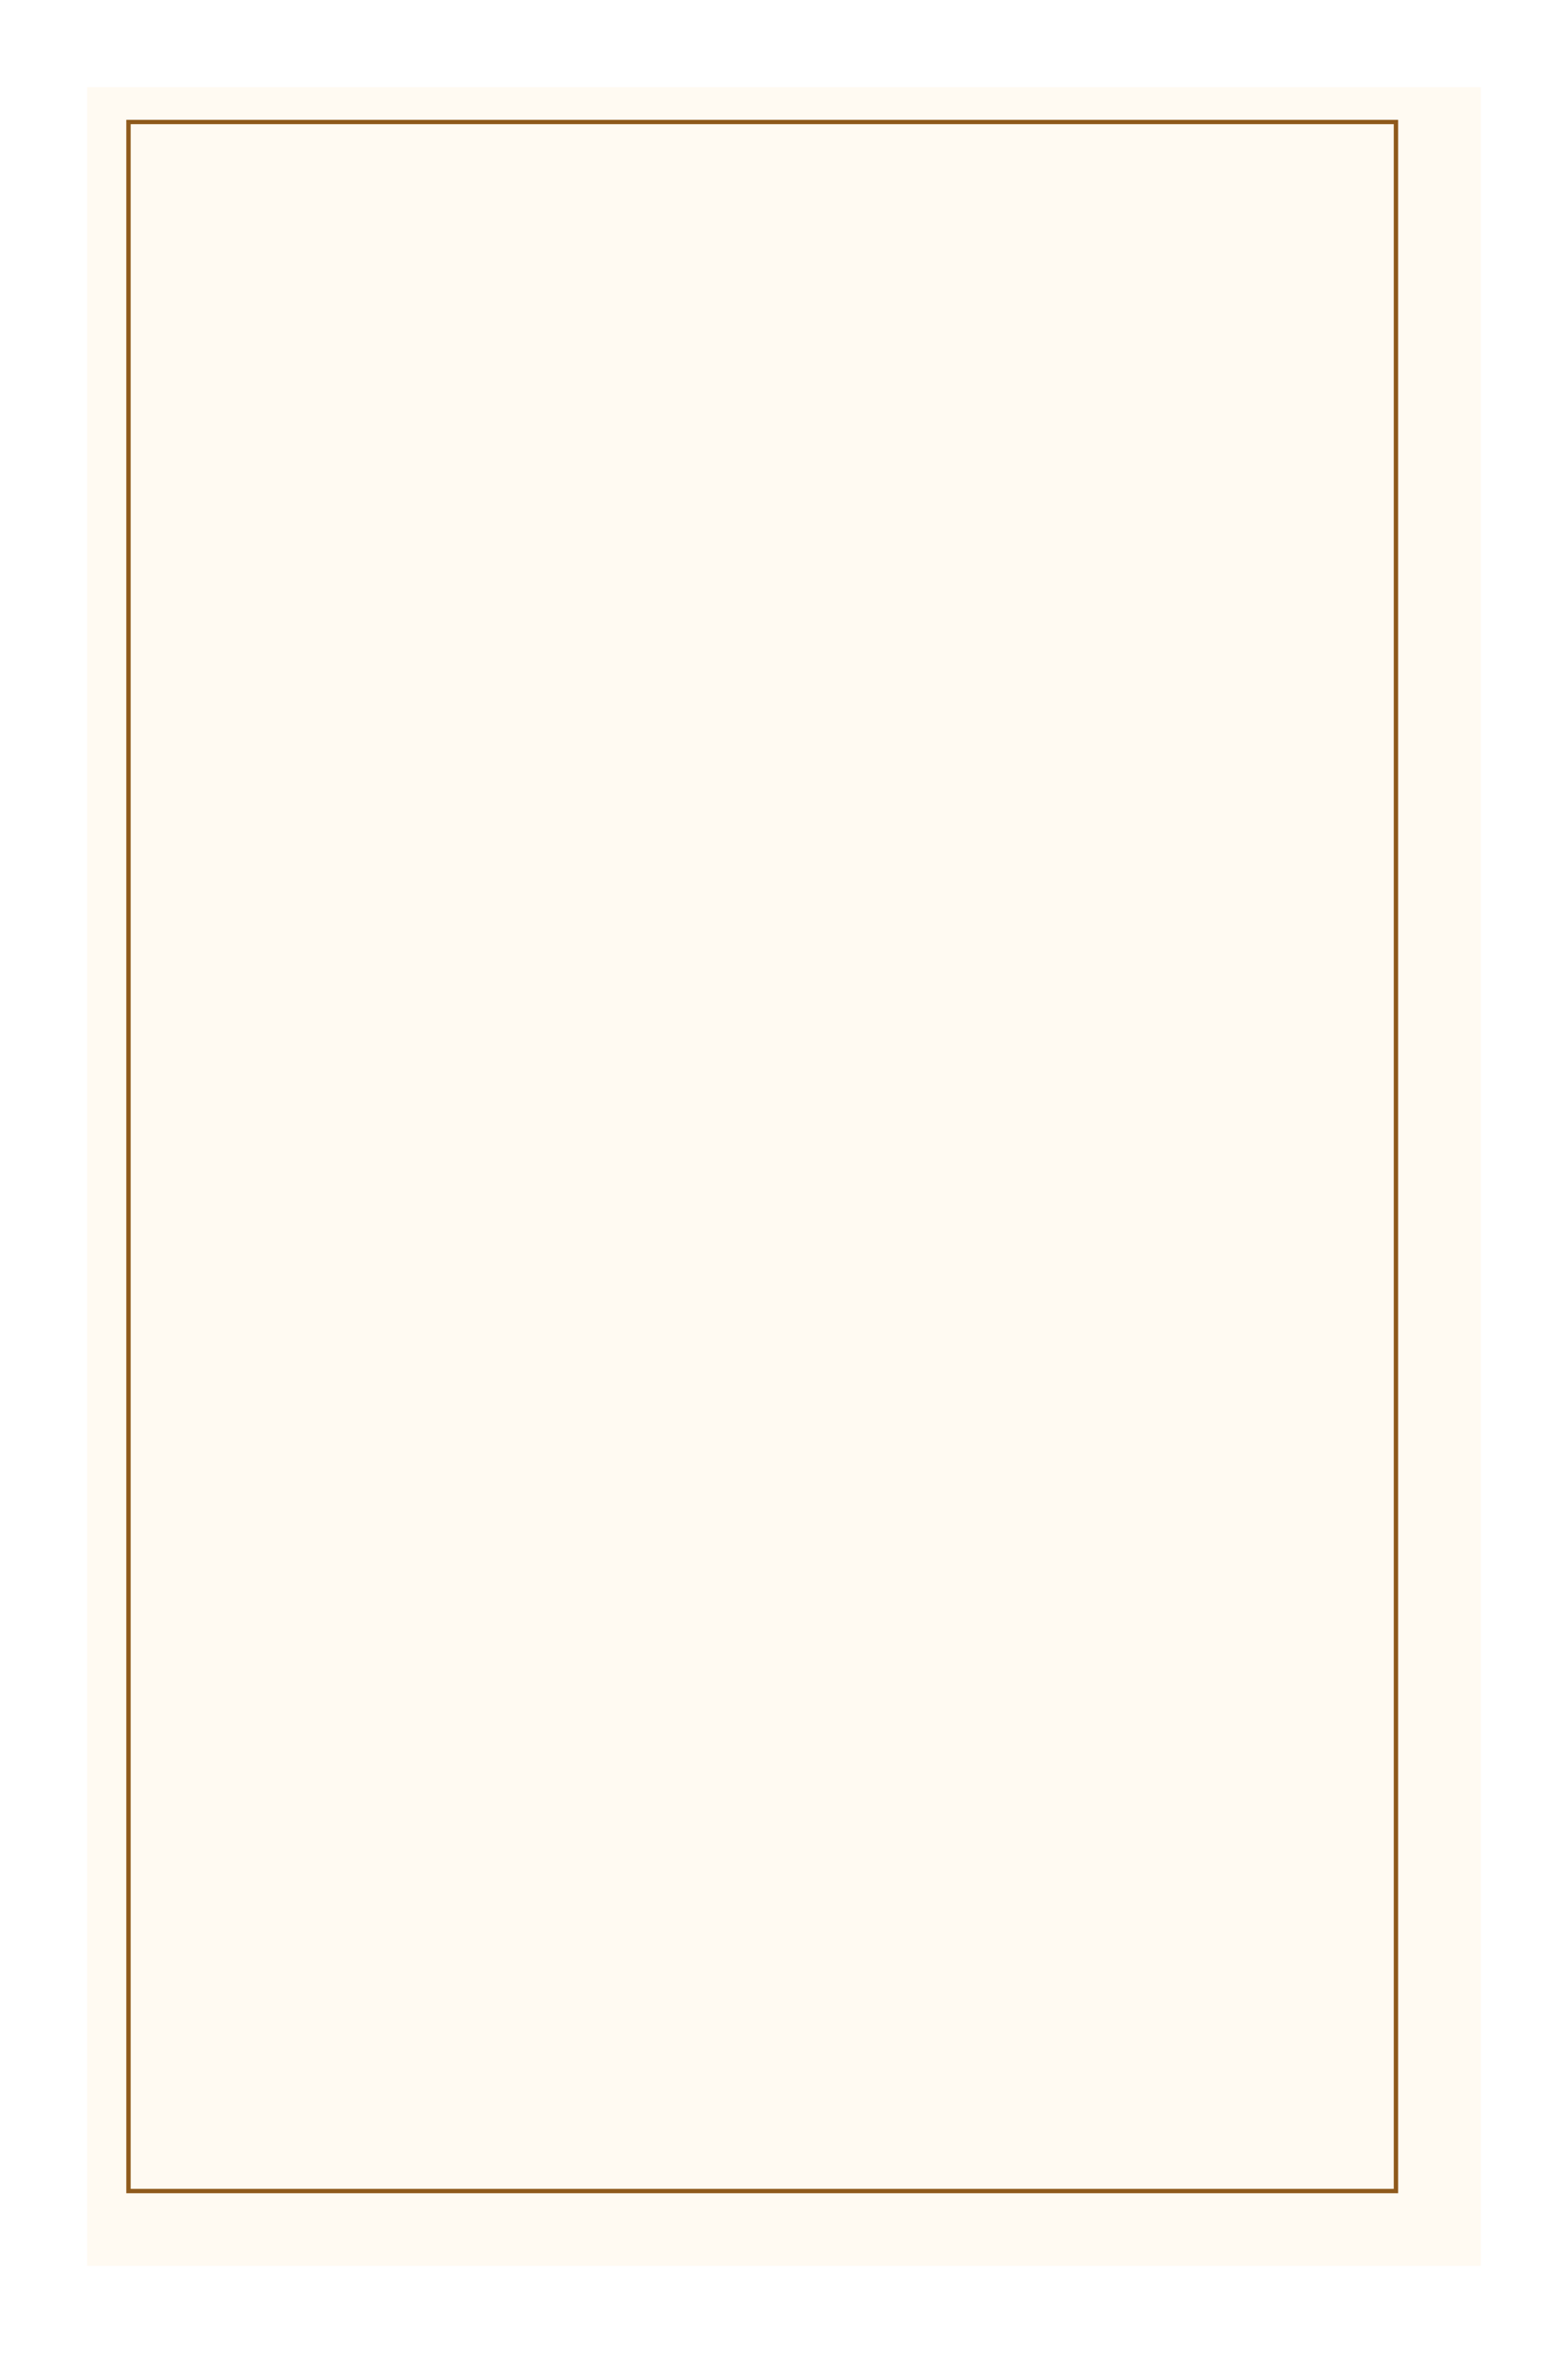 <?xml version="1.0" encoding="UTF-8"?> <svg xmlns="http://www.w3.org/2000/svg" width="360" height="540" viewBox="0 0 360 540" fill="none"><g filter="url(#filter0_d_2698_6613)"><rect x="15" y="15" width="320" height="500" fill="#FFFAF2"></rect></g><rect x="29.5" y="28" width="291" height="474.833" stroke="#8F5A1C"></rect><defs><filter id="filter0_d_2698_6613" x="0" y="0" width="360" height="540" filterUnits="userSpaceOnUse" color-interpolation-filters="sRGB"><feFlood flood-opacity="0" result="BackgroundImageFix"></feFlood><feColorMatrix in="SourceAlpha" type="matrix" values="0 0 0 0 0 0 0 0 0 0 0 0 0 0 0 0 0 0 127 0" result="hardAlpha"></feColorMatrix><feOffset dx="5" dy="5"></feOffset><feGaussianBlur stdDeviation="10"></feGaussianBlur><feComposite in2="hardAlpha" operator="out"></feComposite><feColorMatrix type="matrix" values="0 0 0 0 0.154 0 0 0 0 0.074 0 0 0 0 0 0 0 0 0.25 0"></feColorMatrix><feBlend mode="normal" in2="BackgroundImageFix" result="effect1_dropShadow_2698_6613"></feBlend><feBlend mode="normal" in="SourceGraphic" in2="effect1_dropShadow_2698_6613" result="shape"></feBlend></filter></defs></svg> 